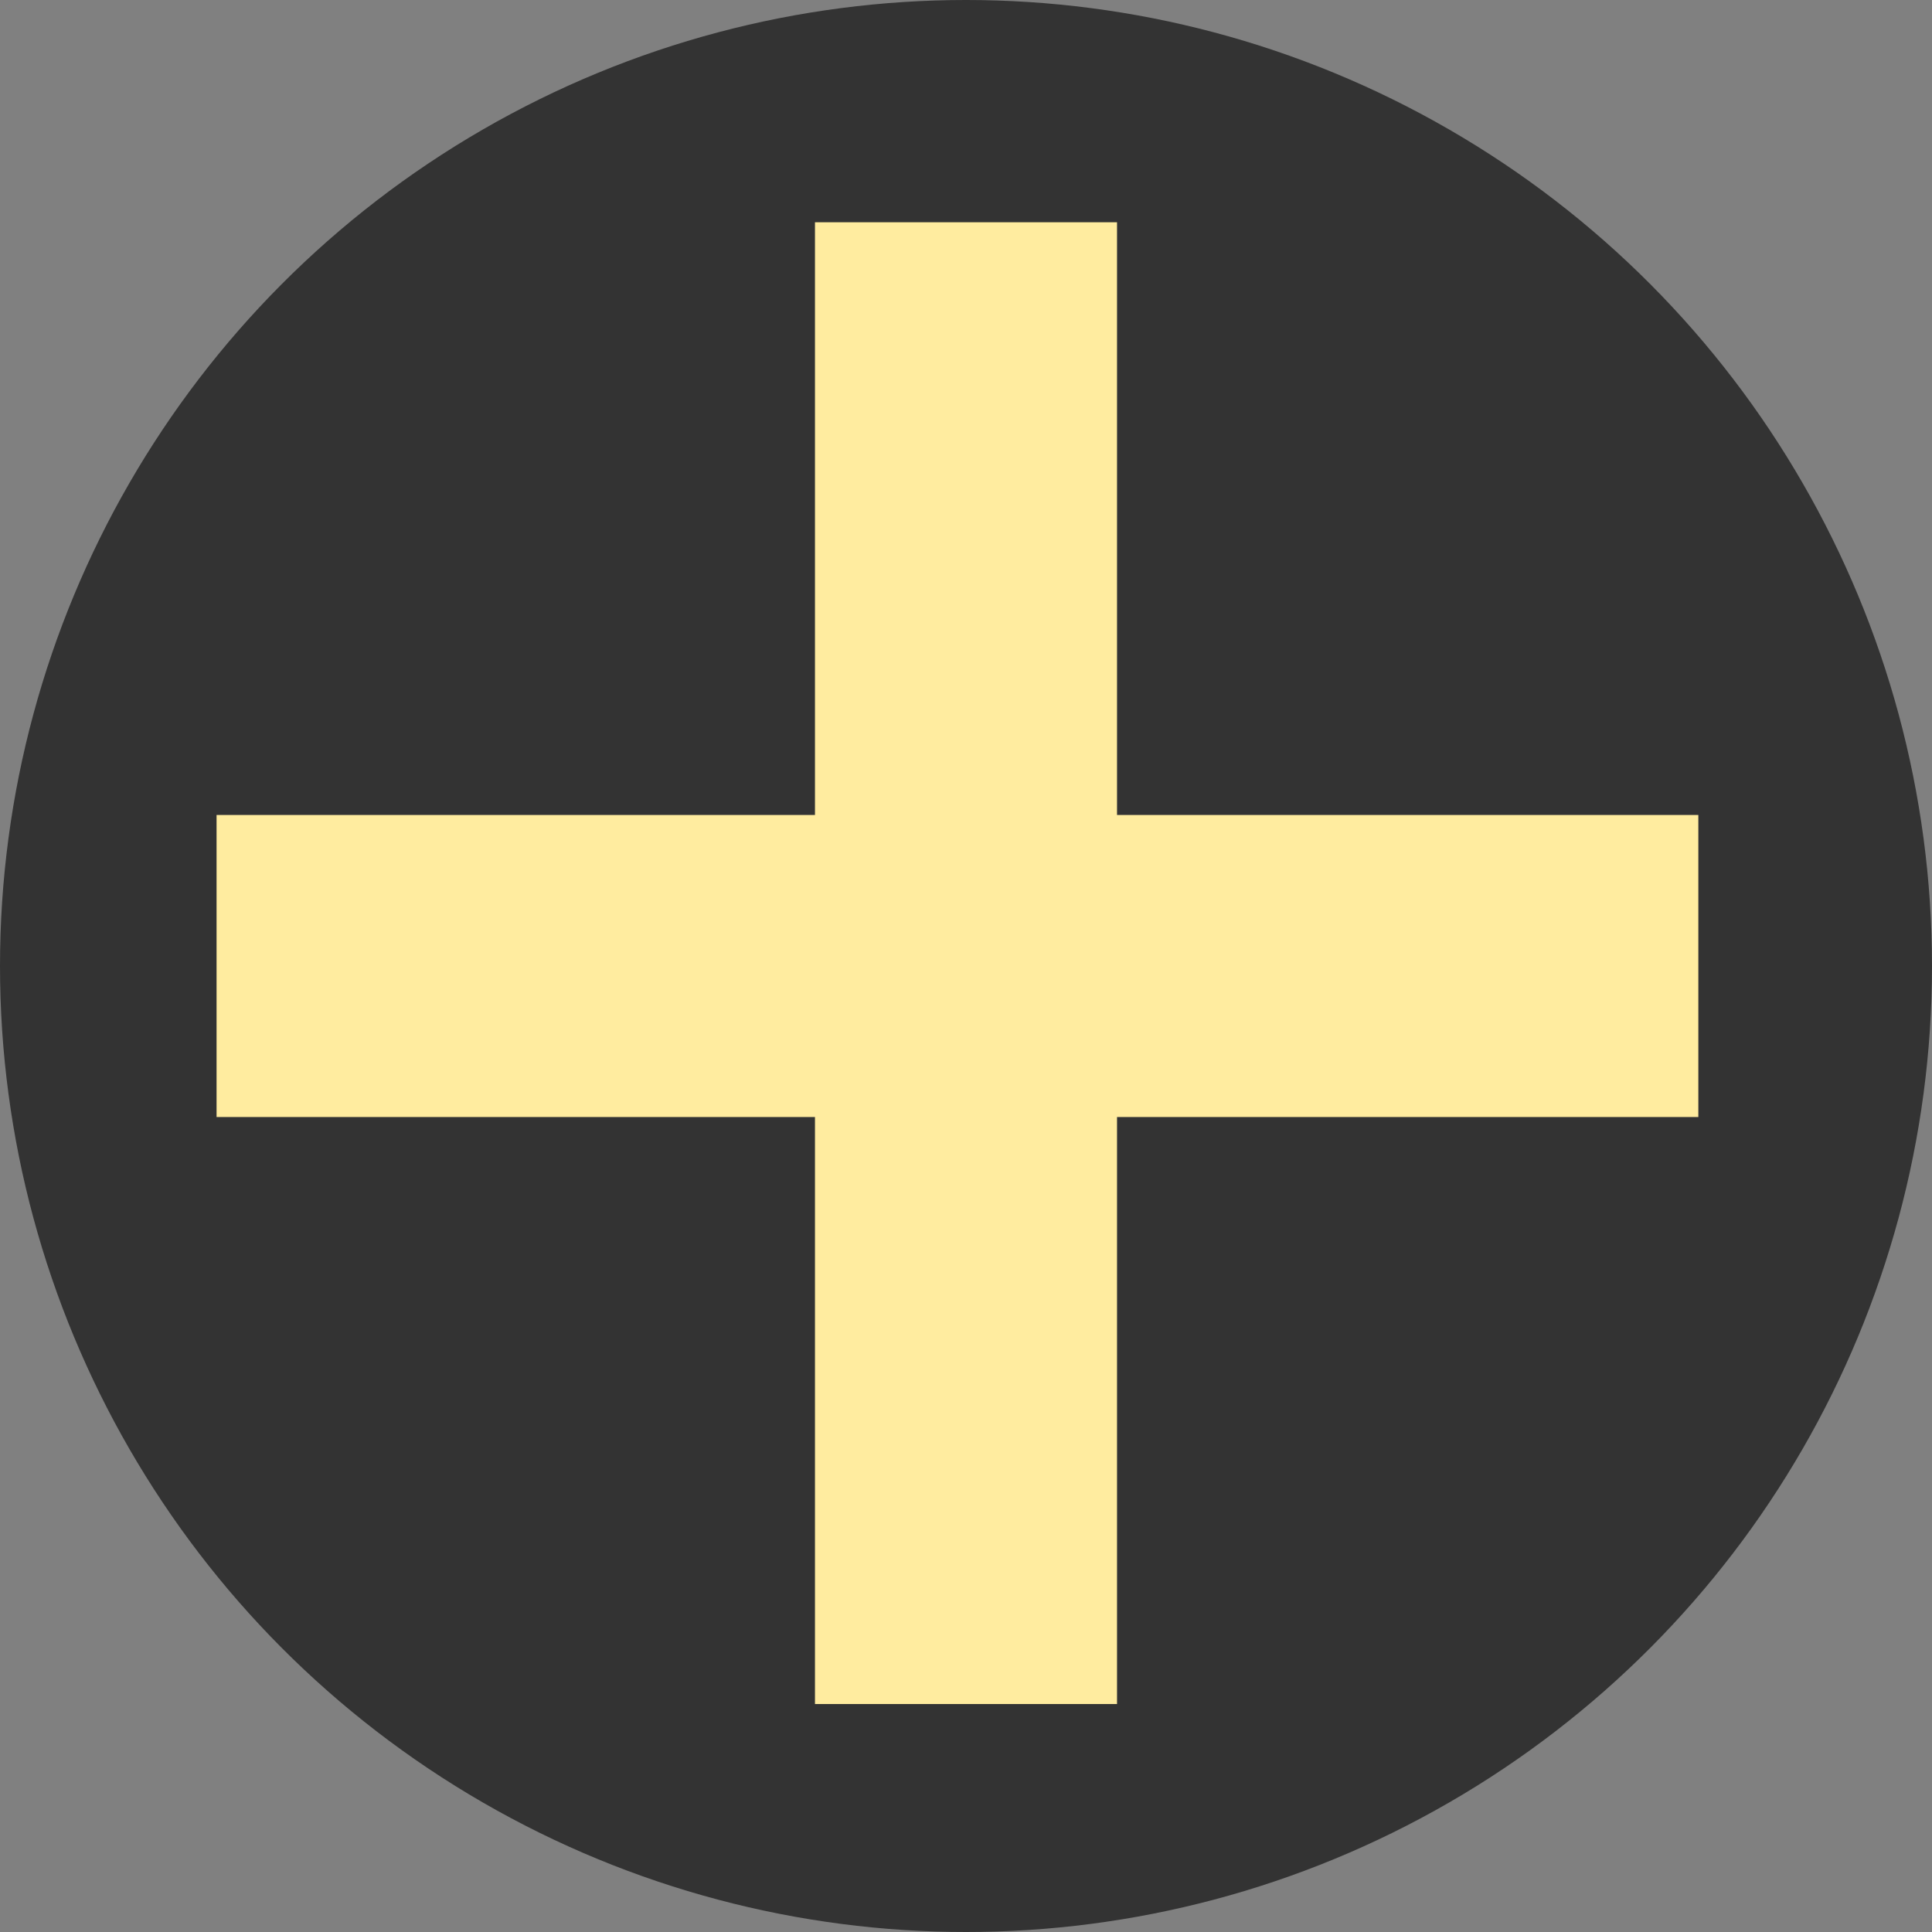 <?xml version="1.0" encoding="UTF-8"?> <svg xmlns="http://www.w3.org/2000/svg" id="a" viewBox="0 0 339 339"><rect x="0" y="0" width="339" height="339" fill="#808080" stroke="none"/><defs><style>.b{fill:#ffec9f;}.c{fill:#333;}</style></defs><circle class="c" cx="169.5" cy="169.5" r="169.5"></circle><rect class="b" x="38" y="143" width="260" height="53"></rect><rect class="b" x="39.5" y="142.5" width="260" height="53" transform="translate(338.5 -.5) rotate(90)"></rect></svg> 